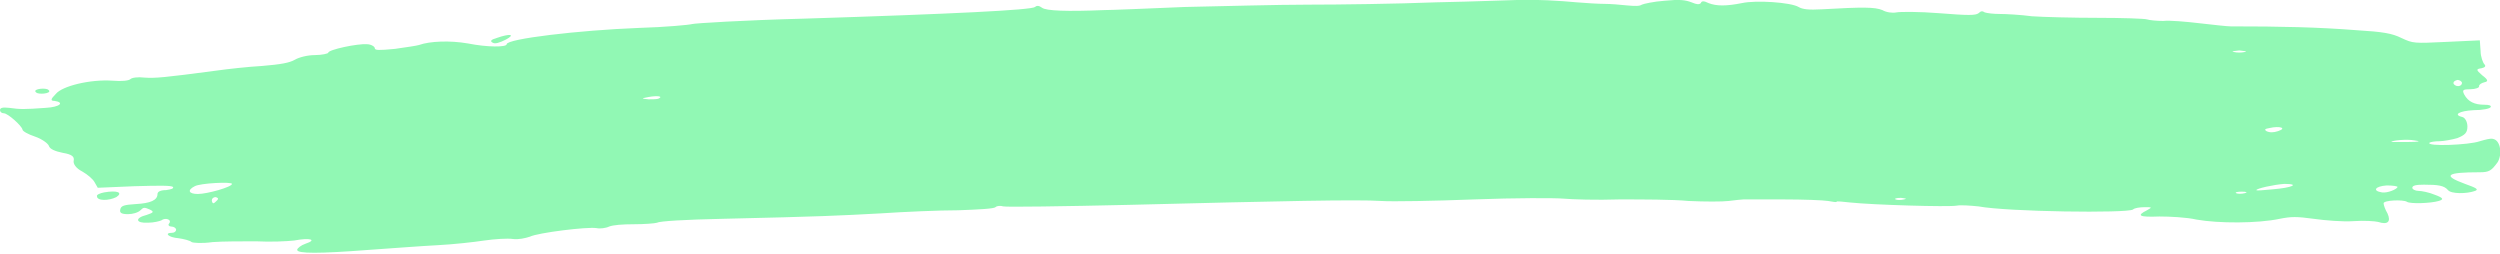 <?xml version="1.0" encoding="UTF-8"?> <!-- Generator: Adobe Illustrator 26.3.1, SVG Export Plug-In . SVG Version: 6.00 Build 0) --> <svg xmlns="http://www.w3.org/2000/svg" xmlns:xlink="http://www.w3.org/1999/xlink" id="Layer_1" x="0px" y="0px" viewBox="0 0 322.2 32.7" style="enable-background:new 0 0 322.2 32.7;" xml:space="preserve"> <style type="text/css"> .st0{fill:#91F8B4;} </style> <g> <g> <path class="st0" d="M65.2,5.1c1.3-0.7,0.5-0.8-1.2-0.2c-0.7,0.2-0.9,0.4-0.5,0.6C63.8,5.7,64.4,5.5,65.2,5.1z"></path> <path class="st0" d="M6,12c0.4-0.1,0.5-0.3,0.1-0.5c-0.3-0.1-0.8-0.1-1.2,0c-0.4,0.1-0.5,0.3-0.1,0.5C5.1,12.1,5.6,12.1,6,12z"></path> <path class="st0" d="M321.3,17.9c-0.3-0.1-1,0.1-1.7,0.3c-1.4,0.5-6.9,0.7-6.5,0.2c0.1-0.1,0.7-0.2,1.3-0.2c0.5,0,1.6-0.2,2.3-0.4 c1-0.4,1.3-0.7,1.3-1.5c0-0.6-0.3-1.1-0.6-1.2c-1.3-0.3-0.5-0.8,1.4-0.9c1.2,0,2.1-0.2,2.2-0.4c0.1-0.2-0.2-0.3-0.8-0.3 c-1.3,0-2.1-0.4-2.6-1.3c-0.3-0.6-0.2-0.7,0.8-0.7c0.6,0,1.2-0.2,1.1-0.4c0-0.2,0.3-0.4,0.7-0.5c0.5-0.1,0.5-0.3-0.3-0.9 c-0.8-0.7-0.8-0.8-0.1-0.9c0.5-0.1,0.6-0.3,0.4-0.5c-0.2-0.2-0.5-1-0.5-1.7l-0.1-1.4l-4.3,0.2c-4.2,0.2-4.3,0.2-5.8-0.5 c-1.2-0.6-2.4-0.8-5.7-1c-5.1-0.4-9.8-0.5-16.3-0.5c-0.5,0-2.2-0.2-4-0.4c-1.7-0.2-3.9-0.4-4.7-0.3c-0.9,0-1.8-0.1-2.1-0.2 c-0.3-0.1-3.2-0.2-6.3-0.2c-3.2,0-7-0.1-8.5-0.2c-1.5-0.2-3.4-0.3-4.2-0.3c-0.8,0-1.6-0.1-1.9-0.2c-0.3-0.2-0.5-0.2-0.8,0.1 c-0.4,0.3-1.3,0.3-5.1,0c-2.5-0.2-5-0.2-5.5-0.1c-0.5,0.1-1.3,0-1.8-0.3c-1-0.4-2.5-0.4-7.8-0.1c-1.7,0.1-2.5,0-3-0.3 c-1-0.6-5.5-0.9-7.3-0.5c-2,0.4-3.3,0.4-4.3,0c-0.6-0.3-0.9-0.3-1,0c-0.2,0.2-0.5,0.2-1.2-0.1c-0.8-0.3-1.5-0.4-3.5-0.2 c-1.4,0.1-2.7,0.4-2.9,0.5c-0.3,0.2-0.8,0.2-1.9,0.1c-0.9-0.1-2.2-0.2-2.9-0.2c-0.8,0-2.4-0.1-3.6-0.2c-2.1-0.2-5.4-0.4-7.7-0.3 c-0.6,0-5.3,0.2-10.4,0.3c-5.1,0.2-12.5,0.3-16.5,0.3c-3.9,0-11.1,0.2-15.9,0.3c-4.8,0.2-9.5,0.4-10.4,0.4c-4.8,0.2-7.5,0.1-8-0.3 c-0.4-0.3-0.7-0.3-0.9-0.1c-0.5,0.4-10.7,0.9-29.7,1.5c-7.8,0.2-14.2,0.6-14.5,0.7c-0.3,0.1-3.4,0.4-6.9,0.5 c-7.7,0.3-17,1.4-17,2.1c0,0.4-2.5,0.4-5-0.1c-2.3-0.4-4.9-0.3-6.3,0.2c-0.3,0.1-1.7,0.3-3.1,0.5c-2.1,0.2-2.6,0.2-2.6-0.1 c0-0.2-0.5-0.5-1-0.5c-1.2-0.1-5,0.7-5,1.1c0,0.1-0.8,0.3-1.7,0.3c-1,0-2.1,0.3-2.6,0.6c-0.7,0.4-1.8,0.6-4.2,0.8 c-1.8,0.1-4.5,0.4-5.9,0.6c-6.8,0.9-7.9,1-9.3,0.9c-0.8-0.1-1.6,0-1.8,0.2c-0.2,0.2-1.1,0.3-2.3,0.2c-2.9-0.2-6.5,0.7-7.3,1.7 C6.5,12.8,6.5,13,7,13c1.4,0.2,0.7,0.8-1.1,0.9c-2.8,0.2-3.3,0.2-4.7,0l0,0C0.3,13.8,0,13.9,0,14.2c0,0.2,0.2,0.4,0.5,0.4 c0.5,0,2.3,1.6,2.4,2.1c0,0.2,0.7,0.6,1.6,0.9c0.9,0.3,1.7,0.9,1.8,1.2c0.1,0.4,0.8,0.7,1.8,0.9c1.2,0.2,1.5,0.5,1.4,1 c-0.1,0.4,0.3,1,1.1,1.4c0.7,0.4,1.4,1,1.6,1.4l0.4,0.7l4.7-0.2c3.4-0.1,4.8-0.1,5,0.1c0.1,0.2-0.2,0.3-0.9,0.4 c-0.7,0-1.1,0.2-1.1,0.5c0,0.8-0.9,1.2-2.8,1.3c-1.5,0.1-1.9,0.2-2,0.7c-0.1,0.4,0.1,0.6,1,0.6c0.6,0,1.3-0.2,1.6-0.5 c0.4-0.4,0.5-0.4,1.2-0.1c0.6,0.3,0.5,0.4-0.4,0.7c-1.6,0.4-1.4,1.1,0.2,1c0.7,0,1.5-0.2,1.7-0.3c0.5-0.4,1.4-0.1,1,0.4 c-0.2,0.2,0,0.4,0.3,0.4c0.3,0,0.6,0.2,0.6,0.4c0,0.2-0.2,0.4-0.5,0.4c-1.1,0-0.5,0.6,0.8,0.7c0.7,0.1,1.5,0.3,1.7,0.5 c0.2,0.1,1.3,0.2,2.7,0c1.3-0.1,3.8-0.1,5.6-0.1c1.9,0.1,4,0,4.9-0.1c2.1-0.4,3-0.1,1.5,0.4c-0.6,0.2-1.1,0.6-1.1,0.8 c0,0.5,2.8,0.5,9.3,0c2.9-0.2,6.8-0.5,8.8-0.6c2-0.1,4.7-0.4,6-0.6c1.4-0.2,3-0.3,3.7-0.2c0.7,0.1,1.6-0.1,2.2-0.3 c1-0.5,7.4-1.3,8.6-1.1c0.4,0.1,1.2,0,1.6-0.2c0.5-0.2,1.7-0.3,3.2-0.3c1.3,0,2.7-0.1,3-0.2c0.3-0.2,3.6-0.4,8.4-0.5 c13-0.3,14.8-0.4,20.4-0.7c3-0.2,7.5-0.4,10-0.4c2.7-0.1,4.6-0.2,4.8-0.4c0.2-0.2,0.7-0.2,1-0.1c0.4,0.1,7.7,0,16.3-0.2 c19.9-0.5,29.3-0.7,32.4-0.5c1.4,0.1,6.8,0,12-0.2c5.3-0.2,10.4-0.2,11.5-0.1c1.1,0.1,4.3,0.2,7.2,0.1c2.9,0,6.9,0,8.9,0.2 c2.1,0.1,4.4,0.1,5.2,0c0.8-0.1,1.7-0.2,1.9-0.2c0.2,0,2.5,0,5.1,0c2.6,0,5.2,0.1,5.8,0.2c0.6,0.1,1.1,0.2,1.1,0.1 c0-0.1,0.8,0,1.8,0.1c2.8,0.3,12.6,0.6,13.7,0.4c0.5-0.1,1.8,0,2.8,0.1c3.7,0.7,19.2,0.9,19.9,0.4c0.2-0.2,0.9-0.3,1.5-0.3 c1,0,1,0,0.3,0.4c-1.4,0.7-1,0.9,1.6,0.8c1.3,0,3.5,0.1,4.8,0.4c2.8,0.5,7.9,0.5,10.7-0.1c1.5-0.3,2.2-0.3,4.4,0 c1.4,0.2,3.8,0.4,5.1,0.3c1.4-0.1,2.8,0,3.2,0.1c1.2,0.4,1.7,0,1.2-1.1c-0.3-0.5-0.5-1.1-0.5-1.3c0-0.4,2.5-0.5,3-0.2 c0.4,0.3,3.1,0.2,4.1-0.1c0.7-0.2,0.6-0.4-0.5-0.8c-0.7-0.3-1.7-0.5-2.1-0.5c-0.4,0-0.8-0.2-0.8-0.4c0-0.3,0.5-0.4,1.5-0.4 c1.8,0,2.6,0.1,3.1,0.7c0.4,0.5,2.4,0.5,3.5,0.1c0.5-0.2,0.1-0.4-1.3-0.9c-3-1.1-2.4-1.5,1.9-1.5c1.2,0,1.5-0.2,2.3-1.3 C322.5,19.9,322.3,18.1,321.3,17.9z M316.7,10.3c0.3,0,0.6,0.2,0.6,0.4c0,0.2-0.2,0.4-0.5,0.4c-0.3,0-0.6-0.2-0.6-0.4 C316.2,10.5,316.4,10.4,316.7,10.3z M28,25.8c-0.2,0.2-0.4,0.4-0.5,0.4c-0.1,0-0.2-0.2-0.2-0.4c0-0.2,0.2-0.4,0.5-0.4 C28.1,25.5,28.2,25.6,28,25.8z M25.5,25c-1.2,0-1.4-0.5-0.4-1c0.7-0.4,4.8-0.6,4.8-0.3C29.9,24.1,26.7,25,25.5,25z M84.9,12.7 c-0.2,0.1-0.8,0.1-1.3,0.1c-1-0.1-1-0.1,0-0.3C84.7,12.3,85.5,12.4,84.9,12.7z M245.4,25.7L245.4,25.7c-0.4,0.1-0.9,0.1-1.1,0 c-0.2-0.1,0.1-0.2,0.7-0.2C245.7,25.6,245.8,25.6,245.4,25.7z M292.5,16.5c1.3-0.3,2.3,0,1.1,0.4l0,0c-0.6,0.2-1.1,0.2-1.5,0 C291.8,16.7,291.9,16.6,292.5,16.5z M289.3,24.9L289.3,24.9c-0.4,0.1-0.9,0.1-1.1,0c-0.2-0.1,0.1-0.2,0.7-0.2 C289.6,24.7,289.7,24.8,289.3,24.9z M289.3,6.7c-0.4,0.1-1,0.1-1.4,0c-0.4-0.1-0.1-0.1,0.7-0.2C289.4,6.6,289.7,6.6,289.3,6.7z M292.9,24.4c-1.1,0.1-2.1,0.2-2.1,0.1c0-0.2,2.2-0.7,3.6-0.8C296.5,23.7,295.4,24.2,292.9,24.4z M307,24.8 c-1.3-0.2-0.9-0.8,0.6-0.9c0.8,0,1.4,0.1,1.4,0.2C308.9,24.4,307.7,24.9,307,24.8z M310.3,18.3c-1.1,0-2.1,0-2.1,0 c0-0.2,2-0.4,3-0.2C312.1,18.2,311.8,18.3,310.3,18.3z"></path> <path class="st0" d="M13.4,24.8c-0.5,0.1-1,0.3-0.9,0.5c0,0.6,1.5,0.6,2.5,0.1C15.9,24.8,15.1,24.5,13.4,24.8z"></path> </g> </g> </svg> 